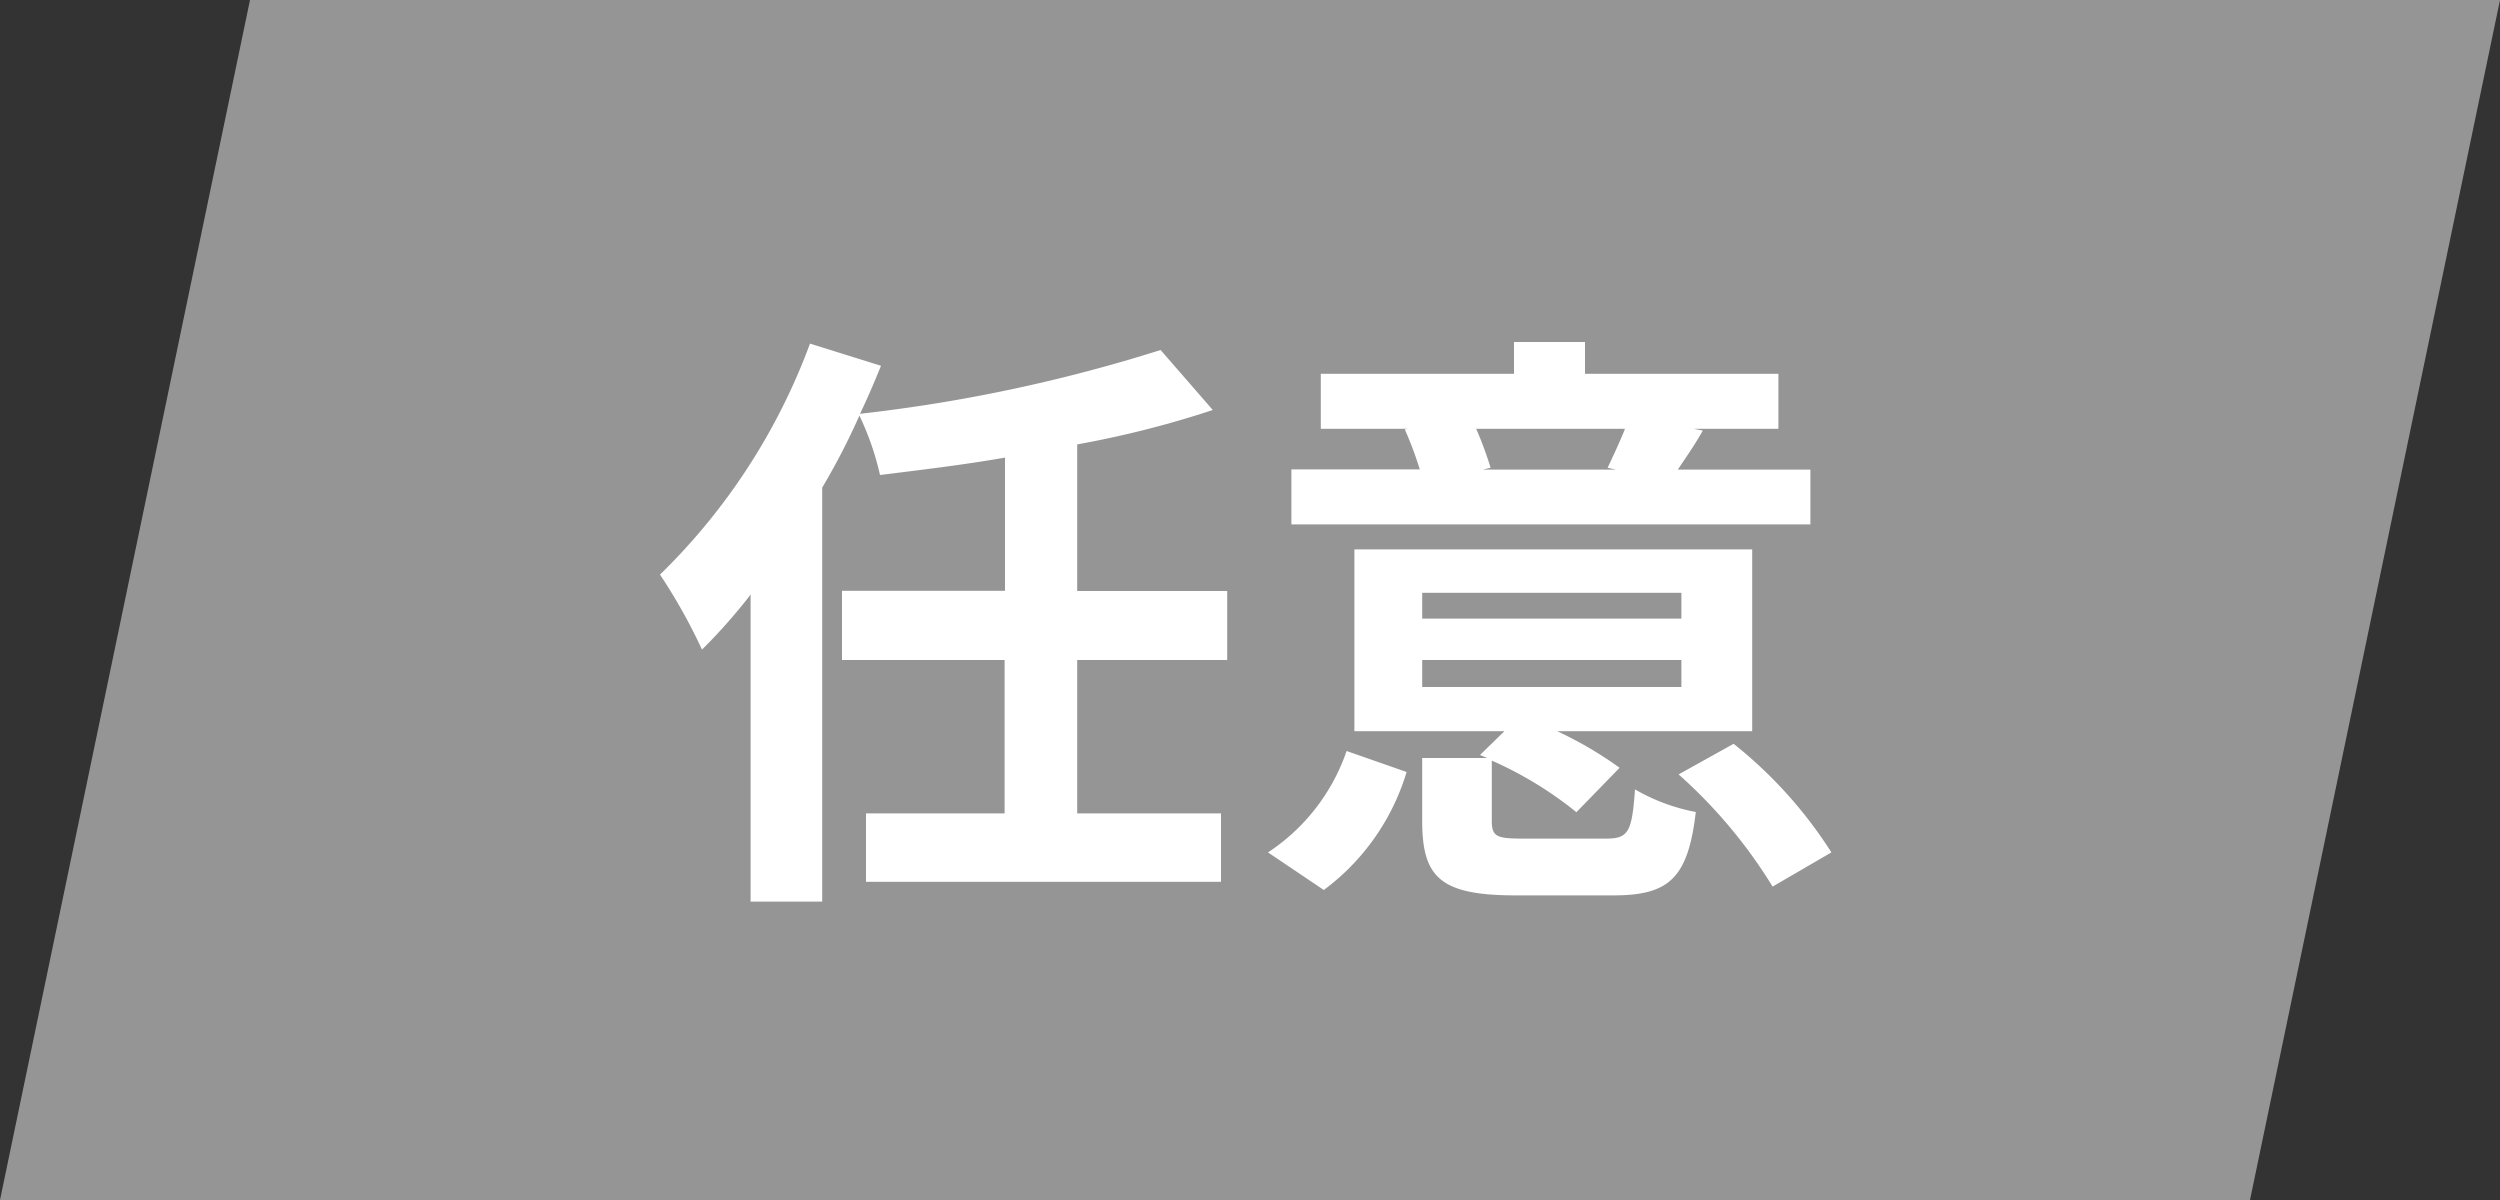 <svg xmlns="http://www.w3.org/2000/svg" width="50" height="24.004" viewBox="0 0 50 24.004">
  <rect x="0" y="0" width="50" height="24.004" fill="#333333" stroke="none"/>
  <g id="グループ_292" data-name="グループ 292" transform="translate(-510 -11638)">
    <path id="パス_143" data-name="パス 143" d="M5,0H50L45,24H0Z" transform="translate(510 11638)" fill="#959595"/>
    <path id="パス_332" data-name="パス 332" d="M11.544-3.8v-1.38h-3V-8.112A19.871,19.871,0,0,0,11.256-8.8L10.212-10A31.58,31.58,0,0,1,4.2-8.724c.156-.324.288-.636.42-.96L3.2-10.128a12.489,12.489,0,0,1-3,4.62,11.157,11.157,0,0,1,.84,1.5,11.182,11.182,0,0,0,.972-1.1V1.032H3.444v-8.28a13.627,13.627,0,0,0,.744-1.44A5.571,5.571,0,0,1,4.6-7.5c.8-.1,1.656-.2,2.5-.348v2.664H3.84V-3.8H7.092V-.732H4.32V.636h7.1V-.732H8.544V-3.8ZM19.5-8.424c-.1.252-.24.552-.348.78l.168.036H16.656l.156-.036a7.311,7.311,0,0,0-.288-.78Zm3.708.816H20.556c.144-.216.324-.468.5-.78l-.18-.036h1.692v-1.1H18.7v-.636H17.28v.636H13.416v1.1h1.74l-.06.012a7.283,7.283,0,0,1,.3.8H12.828v1.1h10.38ZM13.476.8A4.579,4.579,0,0,0,15.132-1.56l-1.2-.42A3.967,3.967,0,0,1,12.36.048Zm1.968-4.6h5.184v.54H15.444Zm0-1.344h5.184v.516H15.444ZM17.472-.228c-.54,0-.636-.036-.636-.36v-1.2A7.488,7.488,0,0,1,18.528-.756l.864-.888a7.63,7.63,0,0,0-1.248-.732h3.9V-6.012H14.088v3.636h3L16.6-1.9l.144.06h-1.3v1.26c0,1.14.372,1.488,1.884,1.488H19.26c1.116,0,1.5-.336,1.656-1.668A3.85,3.85,0,0,1,19.7-1.212c-.06.852-.132.984-.576.984Zm3.1-1.284A9.947,9.947,0,0,1,22.452.732L23.628.048a8.812,8.812,0,0,0-1.956-2.172Z" transform="translate(523 11655)" fill="#fff"/>
  </g>
</svg>
